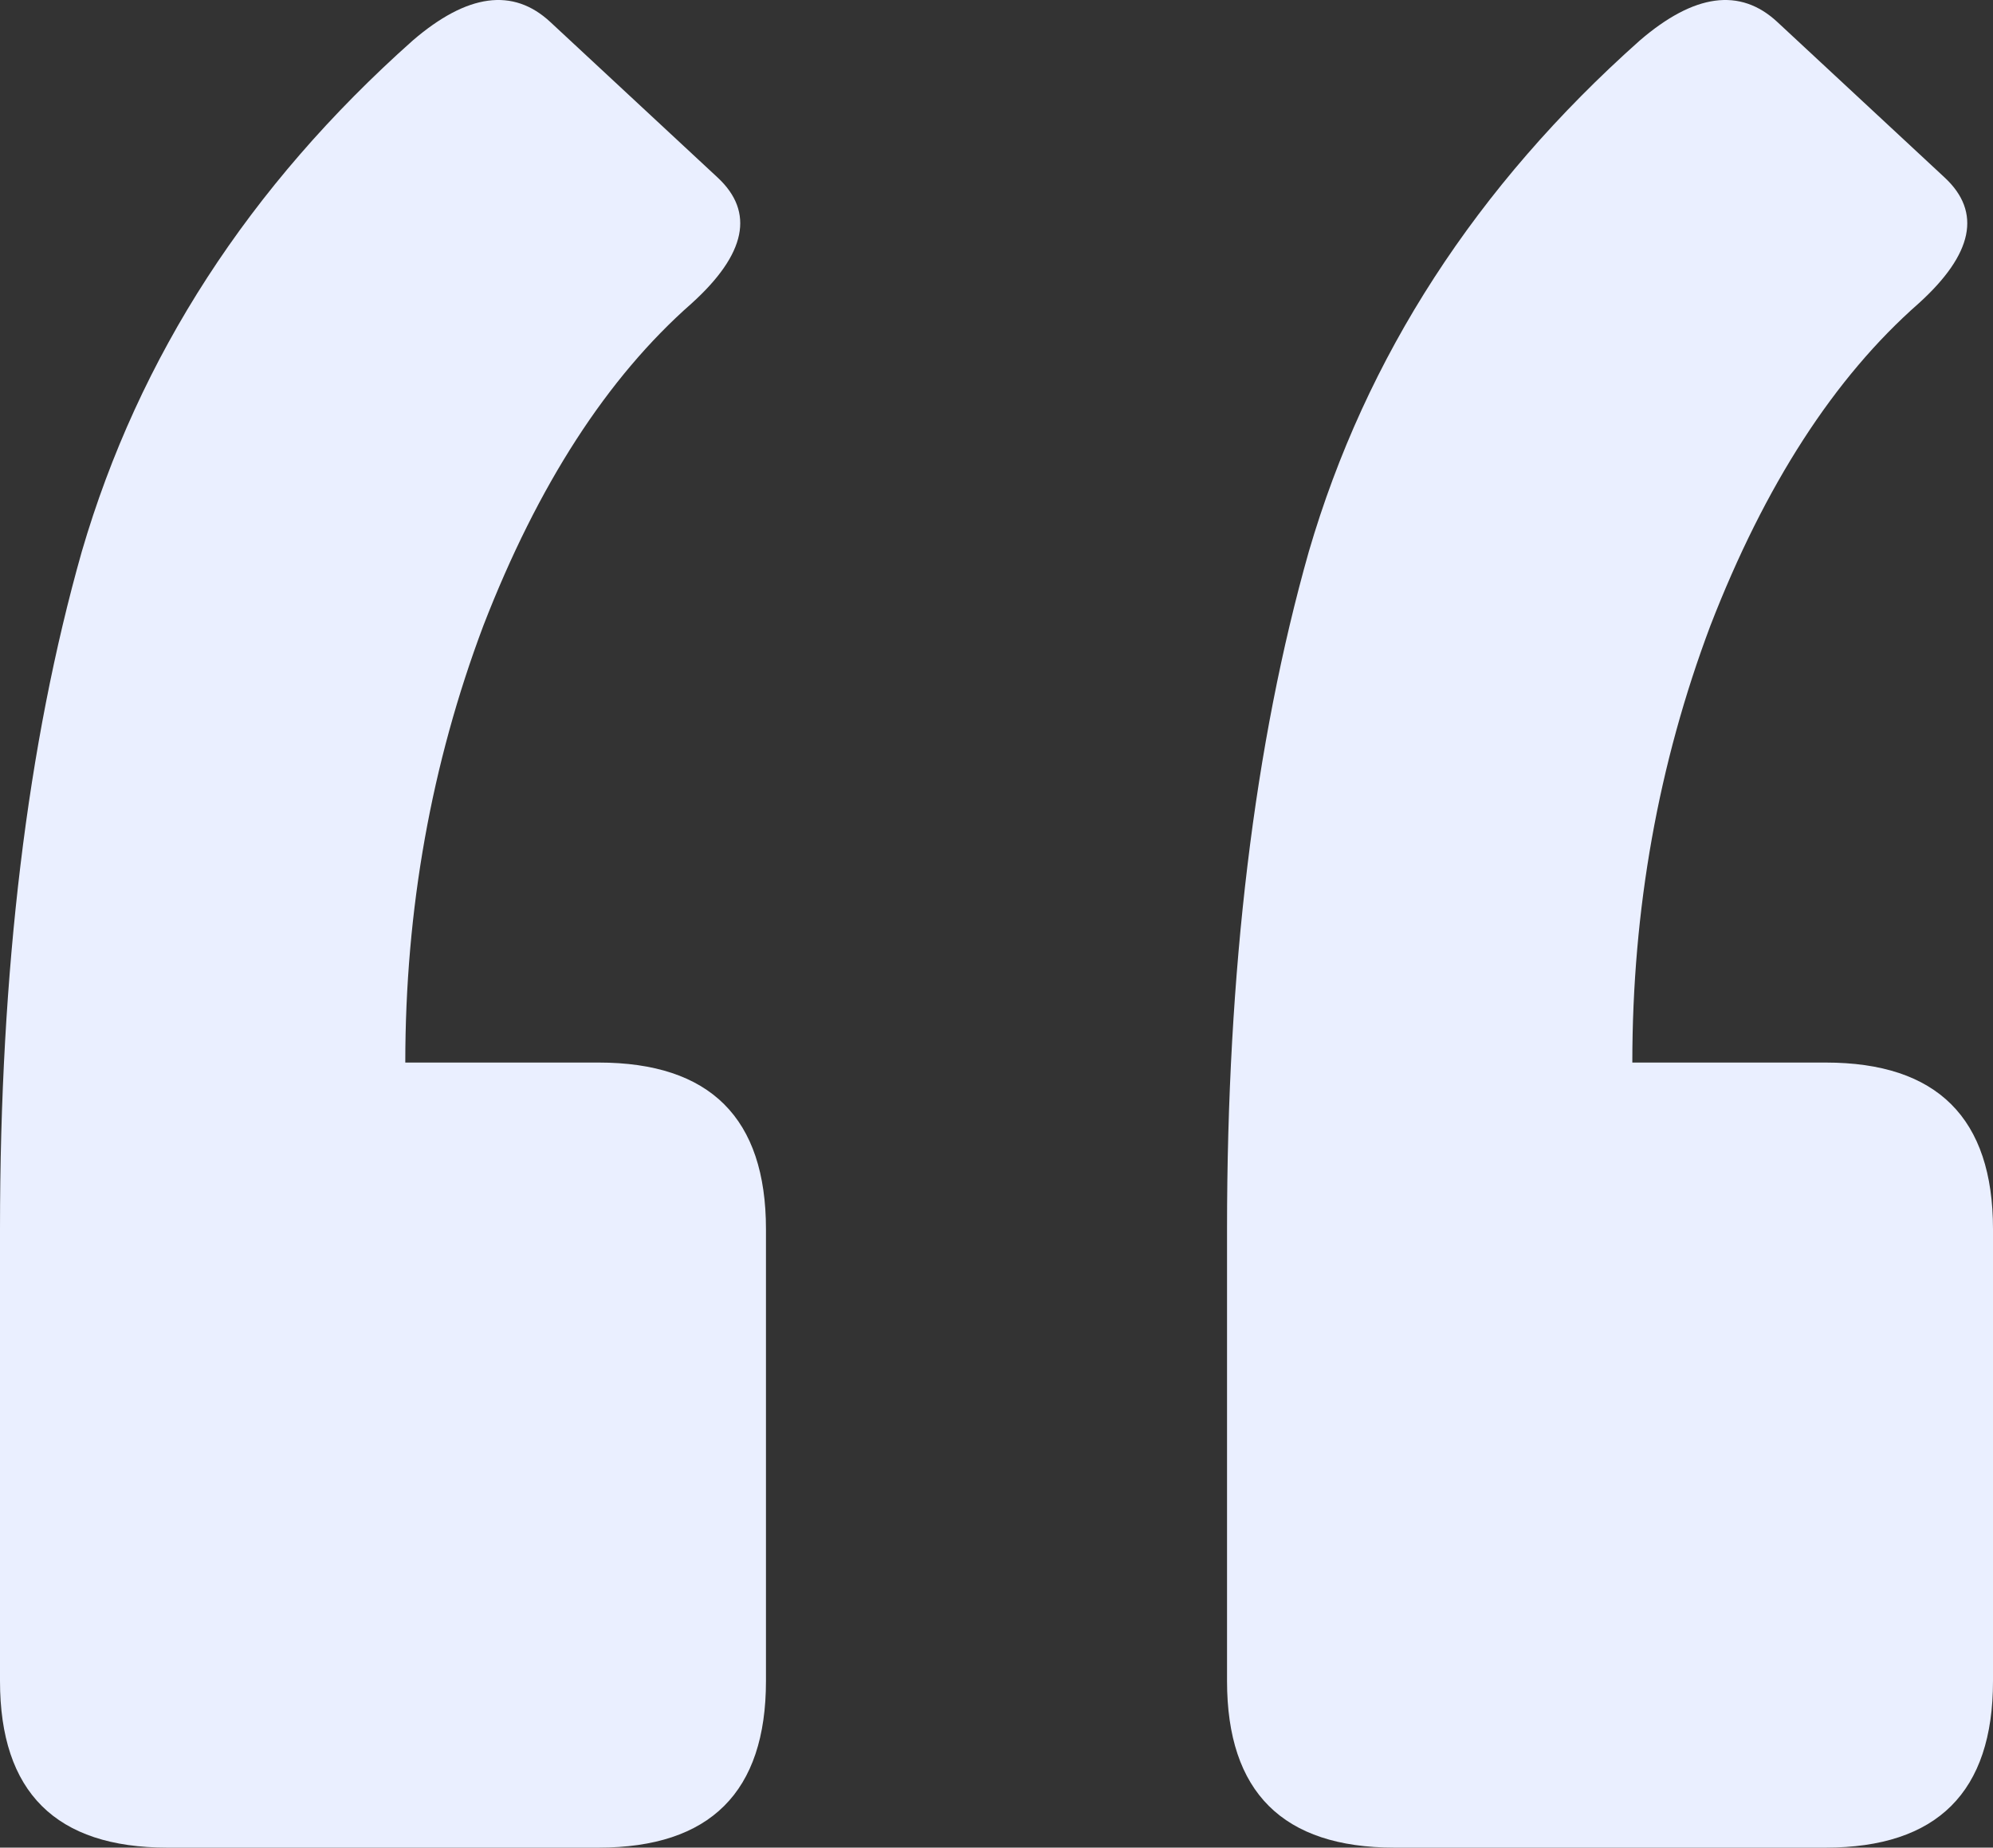 <?xml version="1.0" encoding="UTF-8"?> <svg xmlns="http://www.w3.org/2000/svg" width="137" height="127" viewBox="0 0 137 127" fill="none"><rect x="0" y="0" width="137" height="127" fill="#333333" stroke="none"/><path d="M125.498 73.037C133.166 73.037 137 76.856 137 84.492V115.546C137 123.182 133.166 127 125.498 127H95.849C88.181 127 84.347 123.182 84.347 115.546V84.492C84.347 66.674 86.221 51.147 89.97 37.911C93.889 24.505 101.472 12.796 112.718 2.785C116.467 -0.44 119.619 -0.864 122.175 1.512L133.677 12.203C136.233 14.578 135.637 17.463 131.888 20.857C126.095 25.948 121.323 33.329 117.575 43.002C113.996 52.505 112.207 62.517 112.207 73.037H125.498ZM41.151 73.037C48.819 73.037 52.653 76.856 52.653 84.492V115.546C52.653 123.182 48.819 127 41.151 127H11.502C3.834 127 0 123.182 0 115.546V84.492C0 66.674 1.874 51.147 5.623 37.911C9.542 24.505 17.125 12.796 28.371 2.785C32.12 -0.44 35.272 -0.864 37.828 1.512L49.33 12.203C51.886 14.578 51.29 17.463 47.541 20.857C41.748 25.948 36.976 33.329 33.228 43.002C29.649 52.505 27.86 62.517 27.86 73.037H41.151Z" fill="#EAEFFF"></path></svg> 